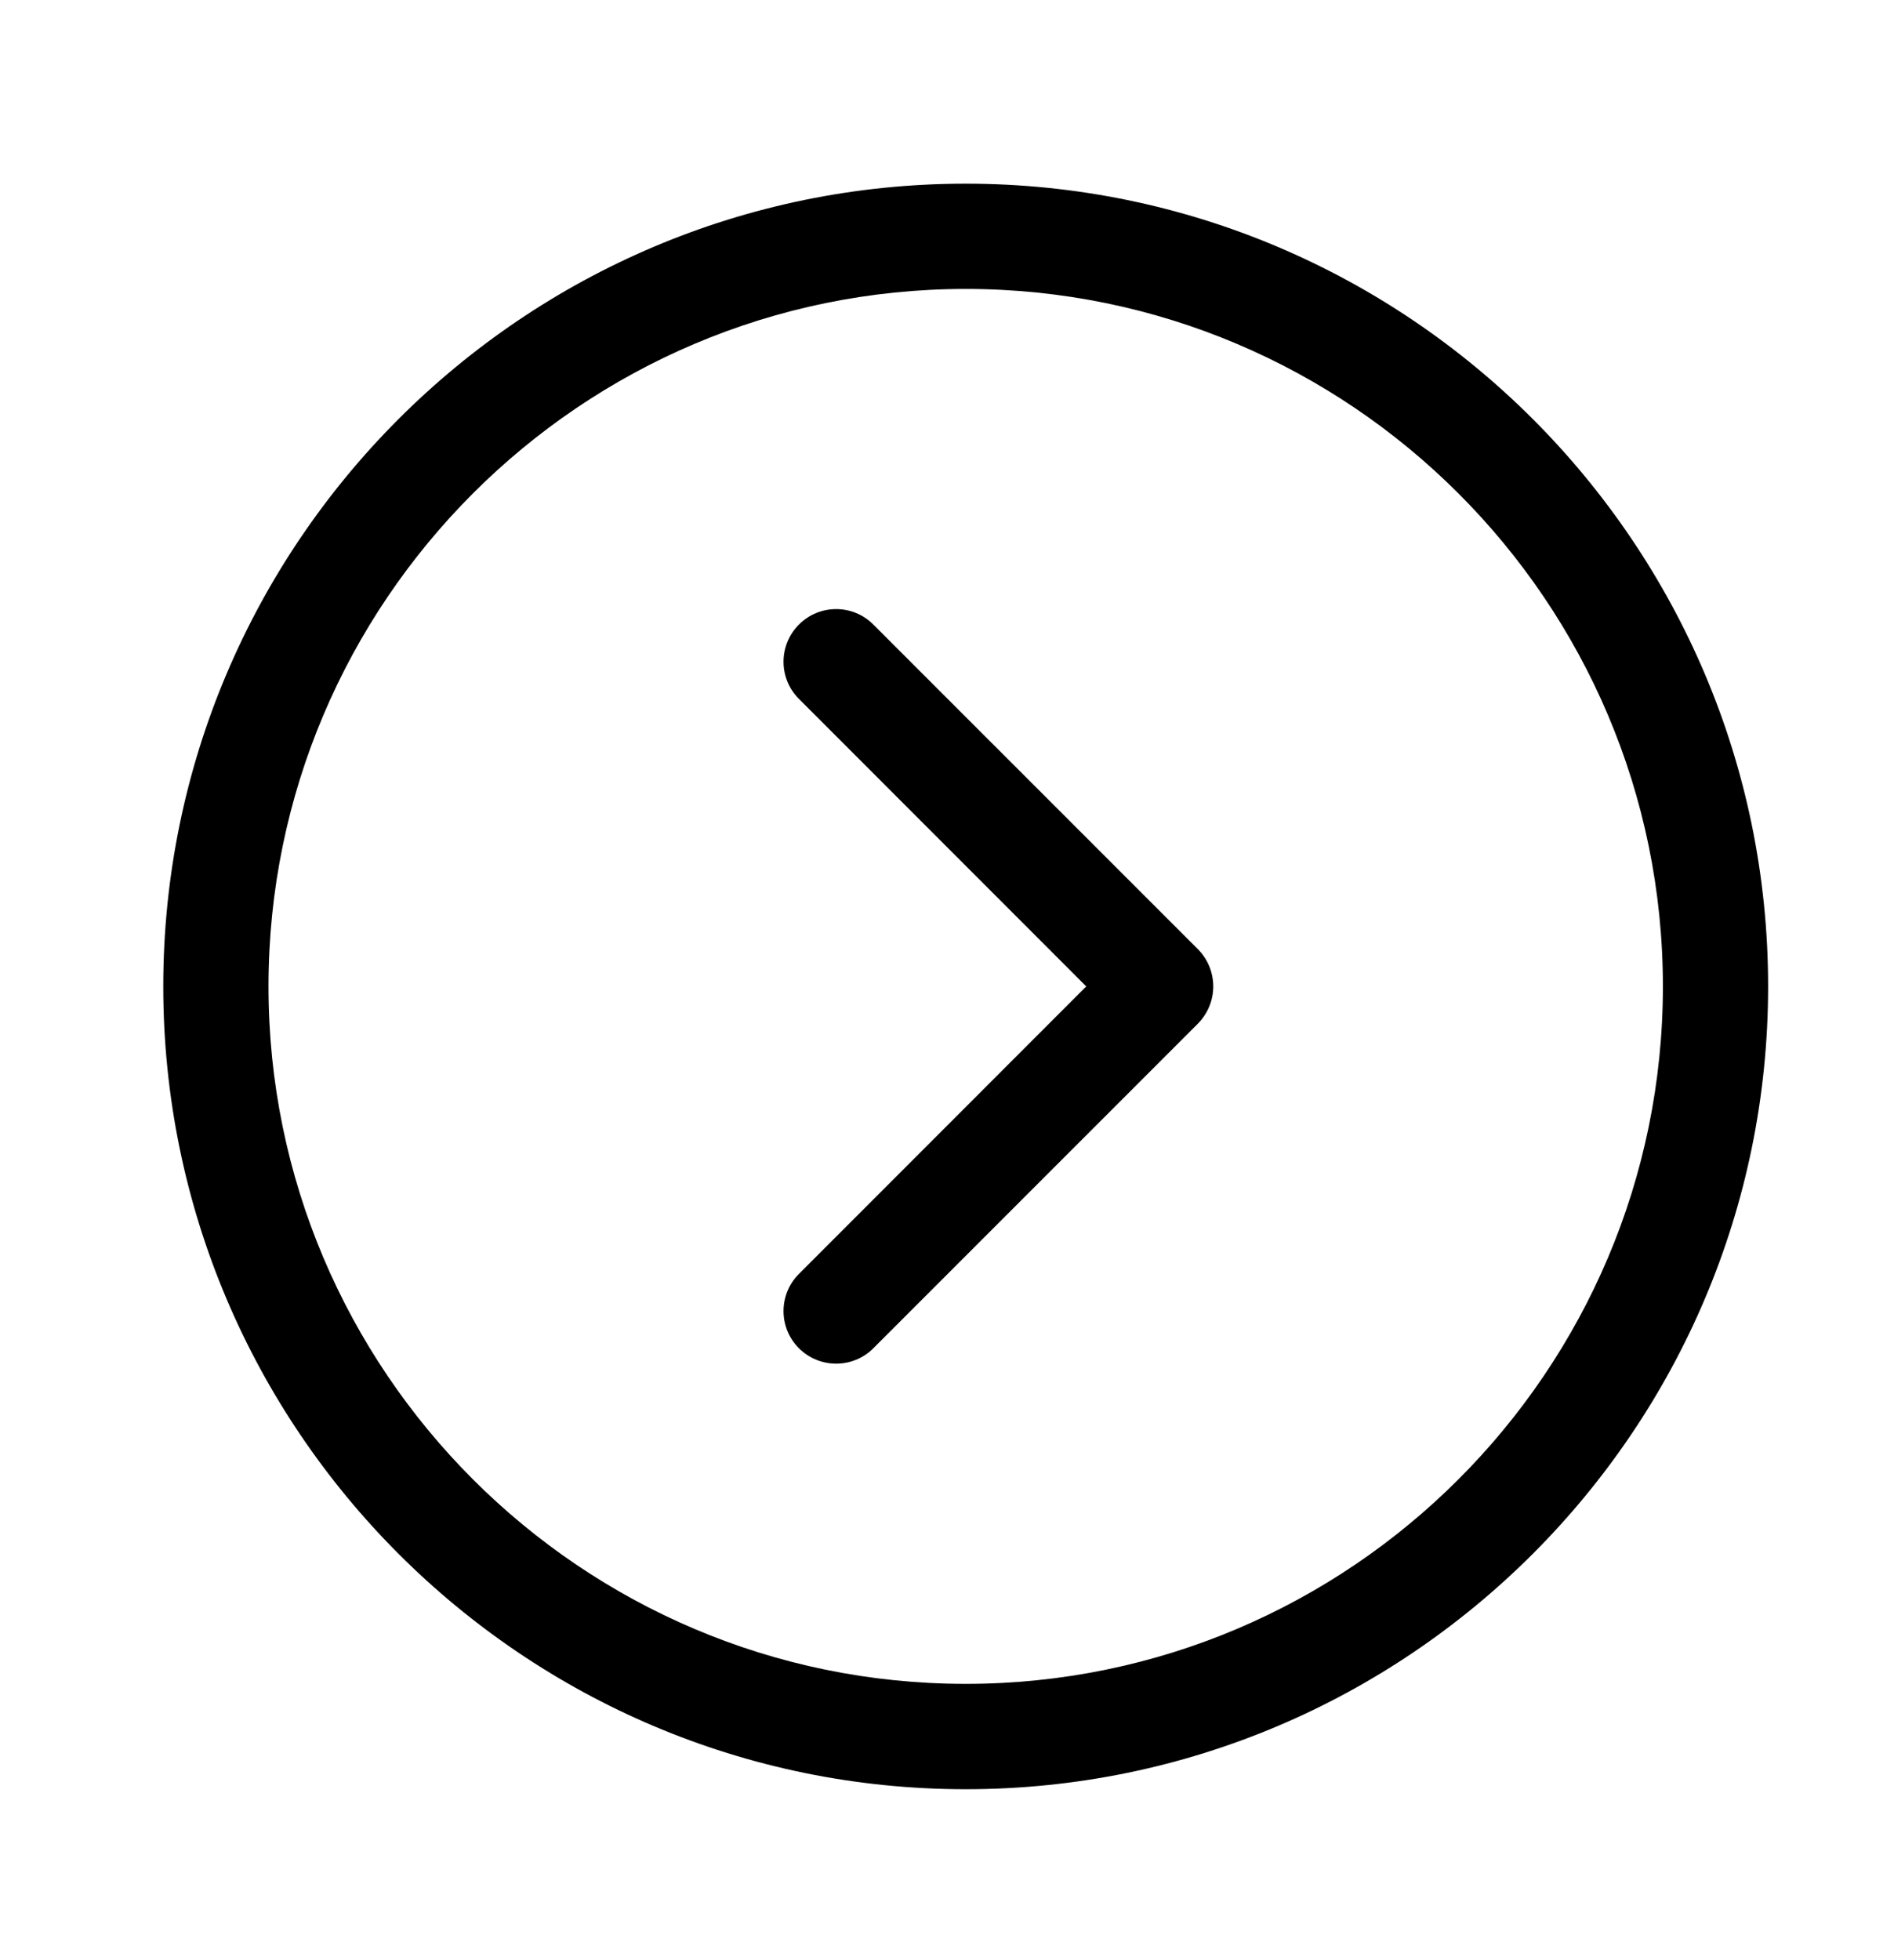 <?xml version="1.0" encoding="utf-8"?>
<!-- Generator: Adobe Illustrator 15.0.0, SVG Export Plug-In . SVG Version: 6.00 Build 0)  -->
<!DOCTYPE svg PUBLIC "-//W3C//DTD SVG 1.1//EN" "http://www.w3.org/Graphics/SVG/1.1/DTD/svg11.dtd">
<svg version="1.1" id="Capa_1" xmlns="http://www.w3.org/2000/svg" xmlns:xlink="http://www.w3.org/1999/xlink" x="0px" y="0px"
	 width="23.201px" height="24px" viewBox="0 0 23.201 24" enable-background="new 0 0 23.201 24" xml:space="preserve">
<g>
	<g>
		<g>
			<path d="M11.83,21.908c5.419,0,9.829-4.409,9.829-9.83c0-5.42-4.41-9.829-9.829-9.829C6.409,2.249,2,6.658,2,12.078
				C2,17.499,6.409,21.908,11.83,21.908z M11.83,3.538c4.708,0,8.54,3.83,8.54,8.54c0,4.709-3.832,8.54-8.54,8.54
				c-4.71,0-8.541-3.831-8.541-8.54C3.289,7.368,7.12,3.538,11.83,3.538z"/>
			<path d="M9.787,16.509c0.252,0.251,0.66,0.251,0.911,0l3.976-3.975c0.12-0.122,0.188-0.284,0.188-0.456
				c0-0.171-0.068-0.335-0.188-0.456l-3.976-3.975c-0.126-0.126-0.291-0.189-0.455-0.189c-0.165,0-0.33,0.063-0.456,0.189
				c-0.252,0.252-0.252,0.66,0,0.911l3.519,3.52l-3.519,3.52C9.535,15.849,9.535,16.258,9.787,16.509z"/>
		</g>
	</g>
</g>
</svg>
